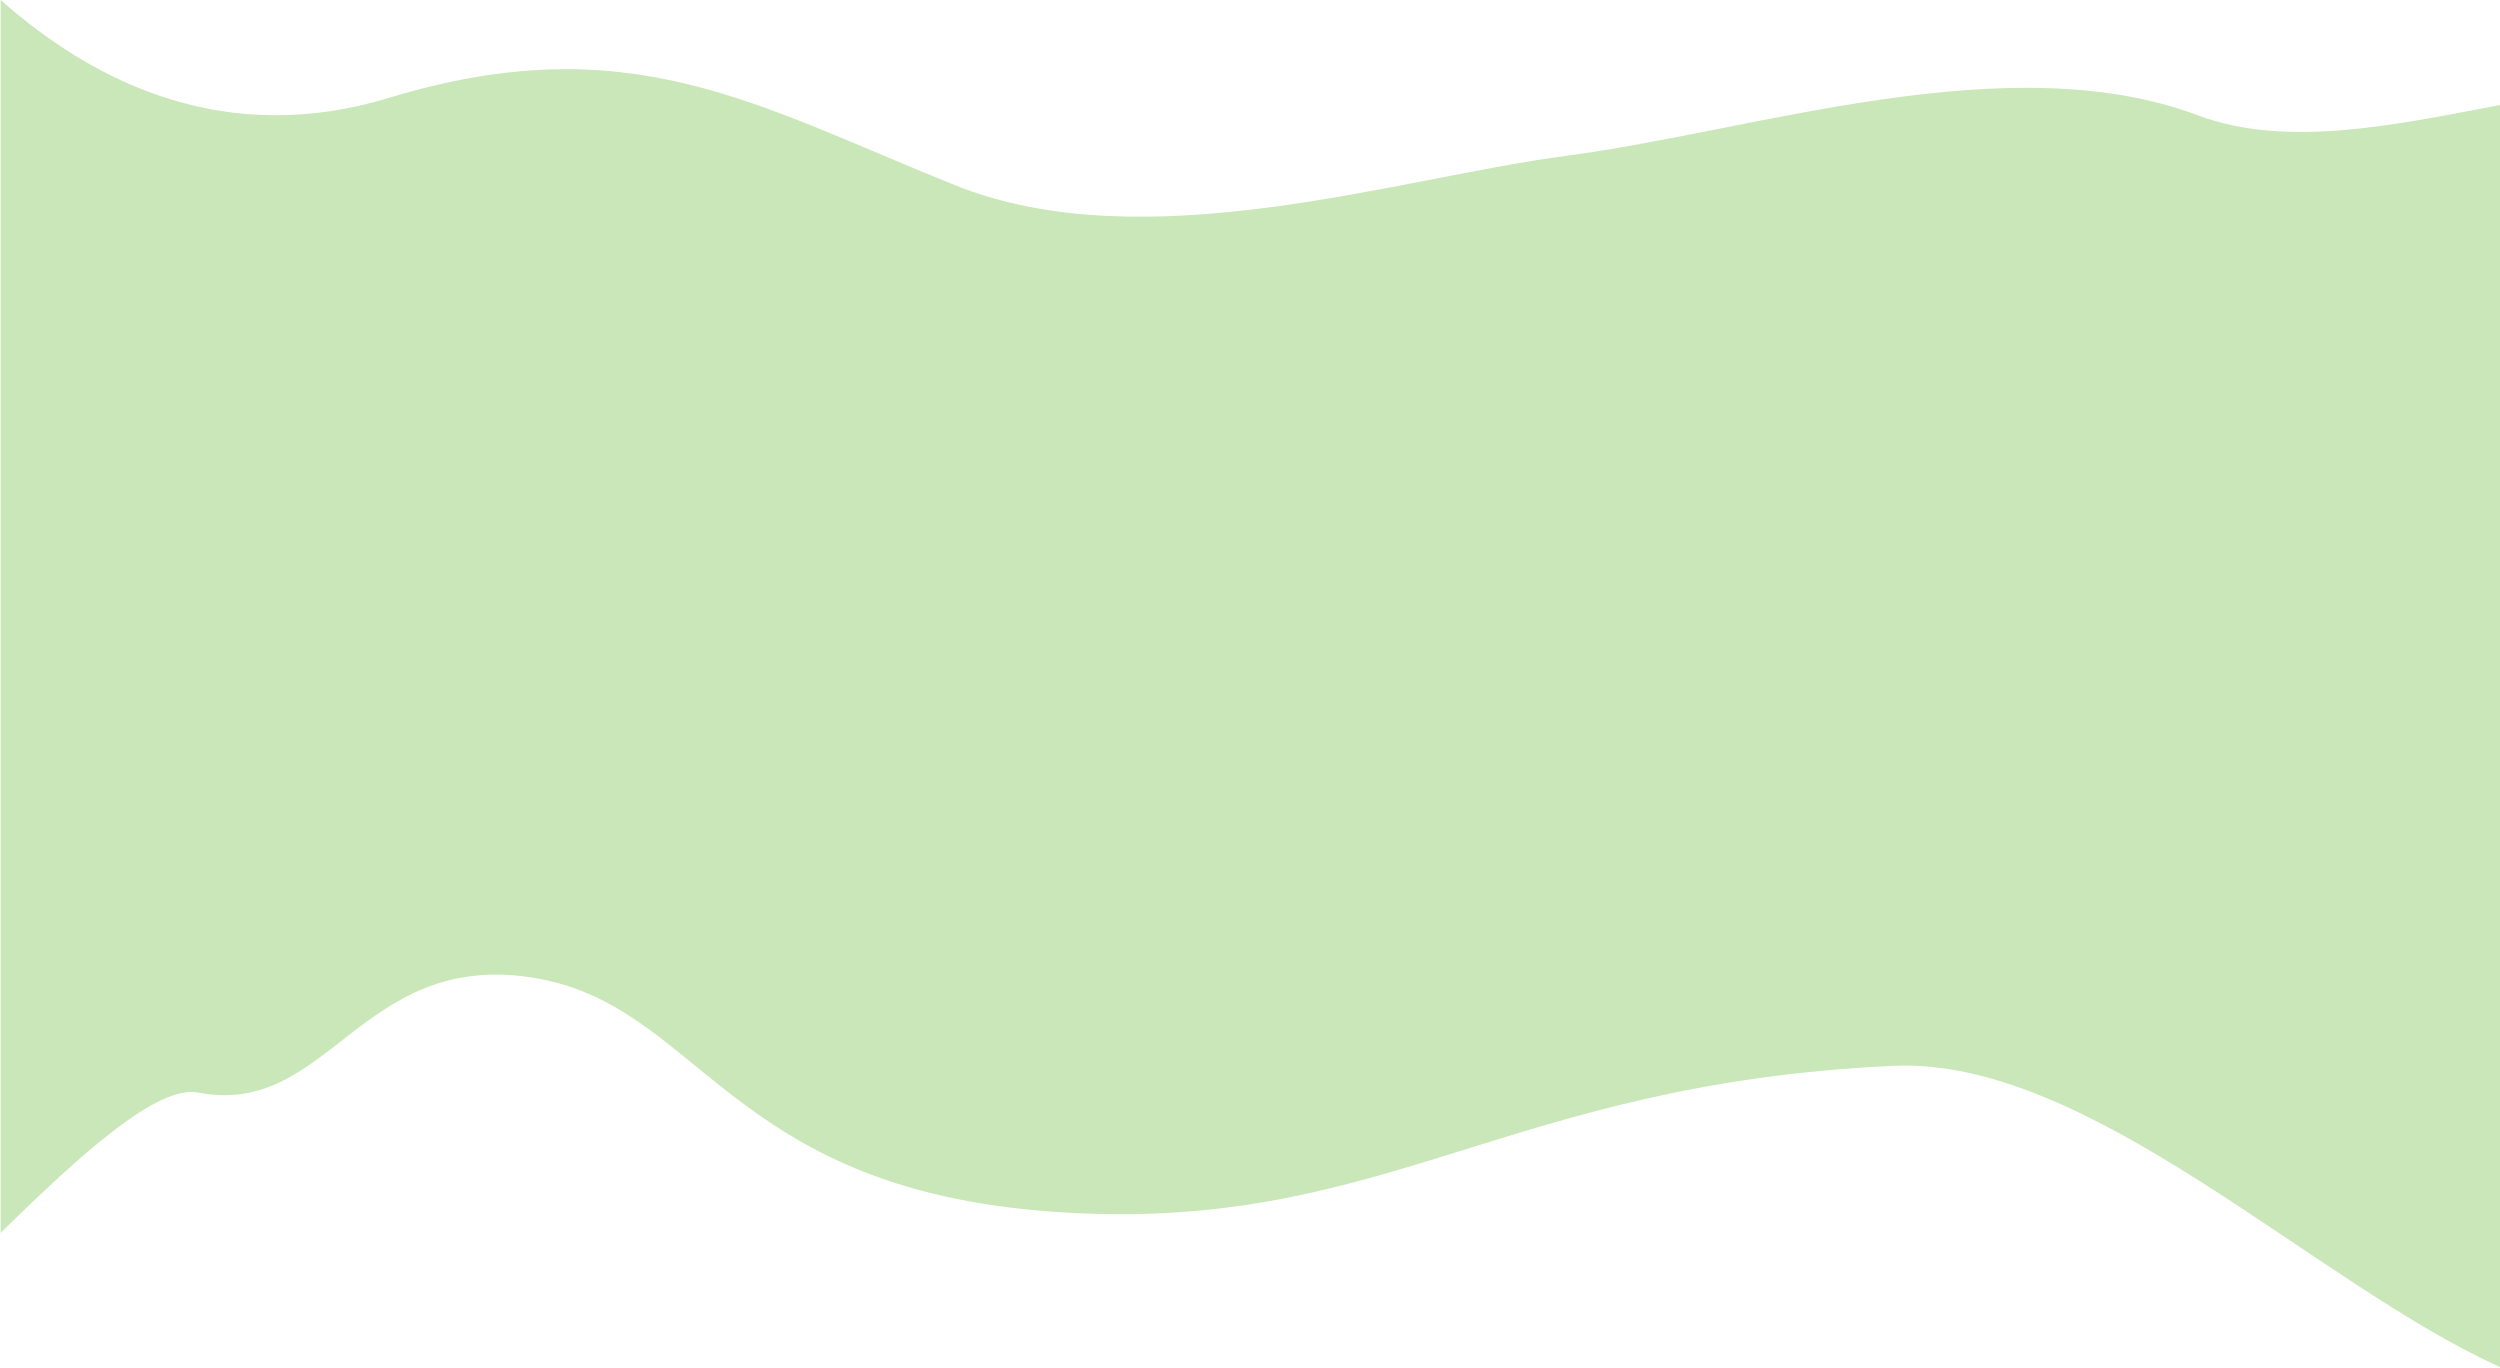 <?xml version="1.0" encoding="UTF-8"?> <svg xmlns="http://www.w3.org/2000/svg" width="1919" height="1050" viewBox="0 0 1919 1050" fill="none"> <path d="M407 750.143C276.116 730.757 252 858.143 152 838.643C120.976 832.593 61.639 886.195 0.5 946.368V0C74.425 65.464 174.786 112.751 298.5 75.136C483 19.04 580 80.638 733 142.138C879 200.824 1073.5 136.48 1202 119.642C1347 100.642 1541 33.644 1687.5 88.643C1755.81 114.287 1840.97 95.363 1919 80.63V1049.36C1775.74 984.466 1603.78 811.288 1453.5 818.143C1152 831.894 1061.5 948.026 808.5 930.142C555.5 912.259 537.884 769.528 407 750.143Z" fill="#CAE7B9"></path> </svg> 